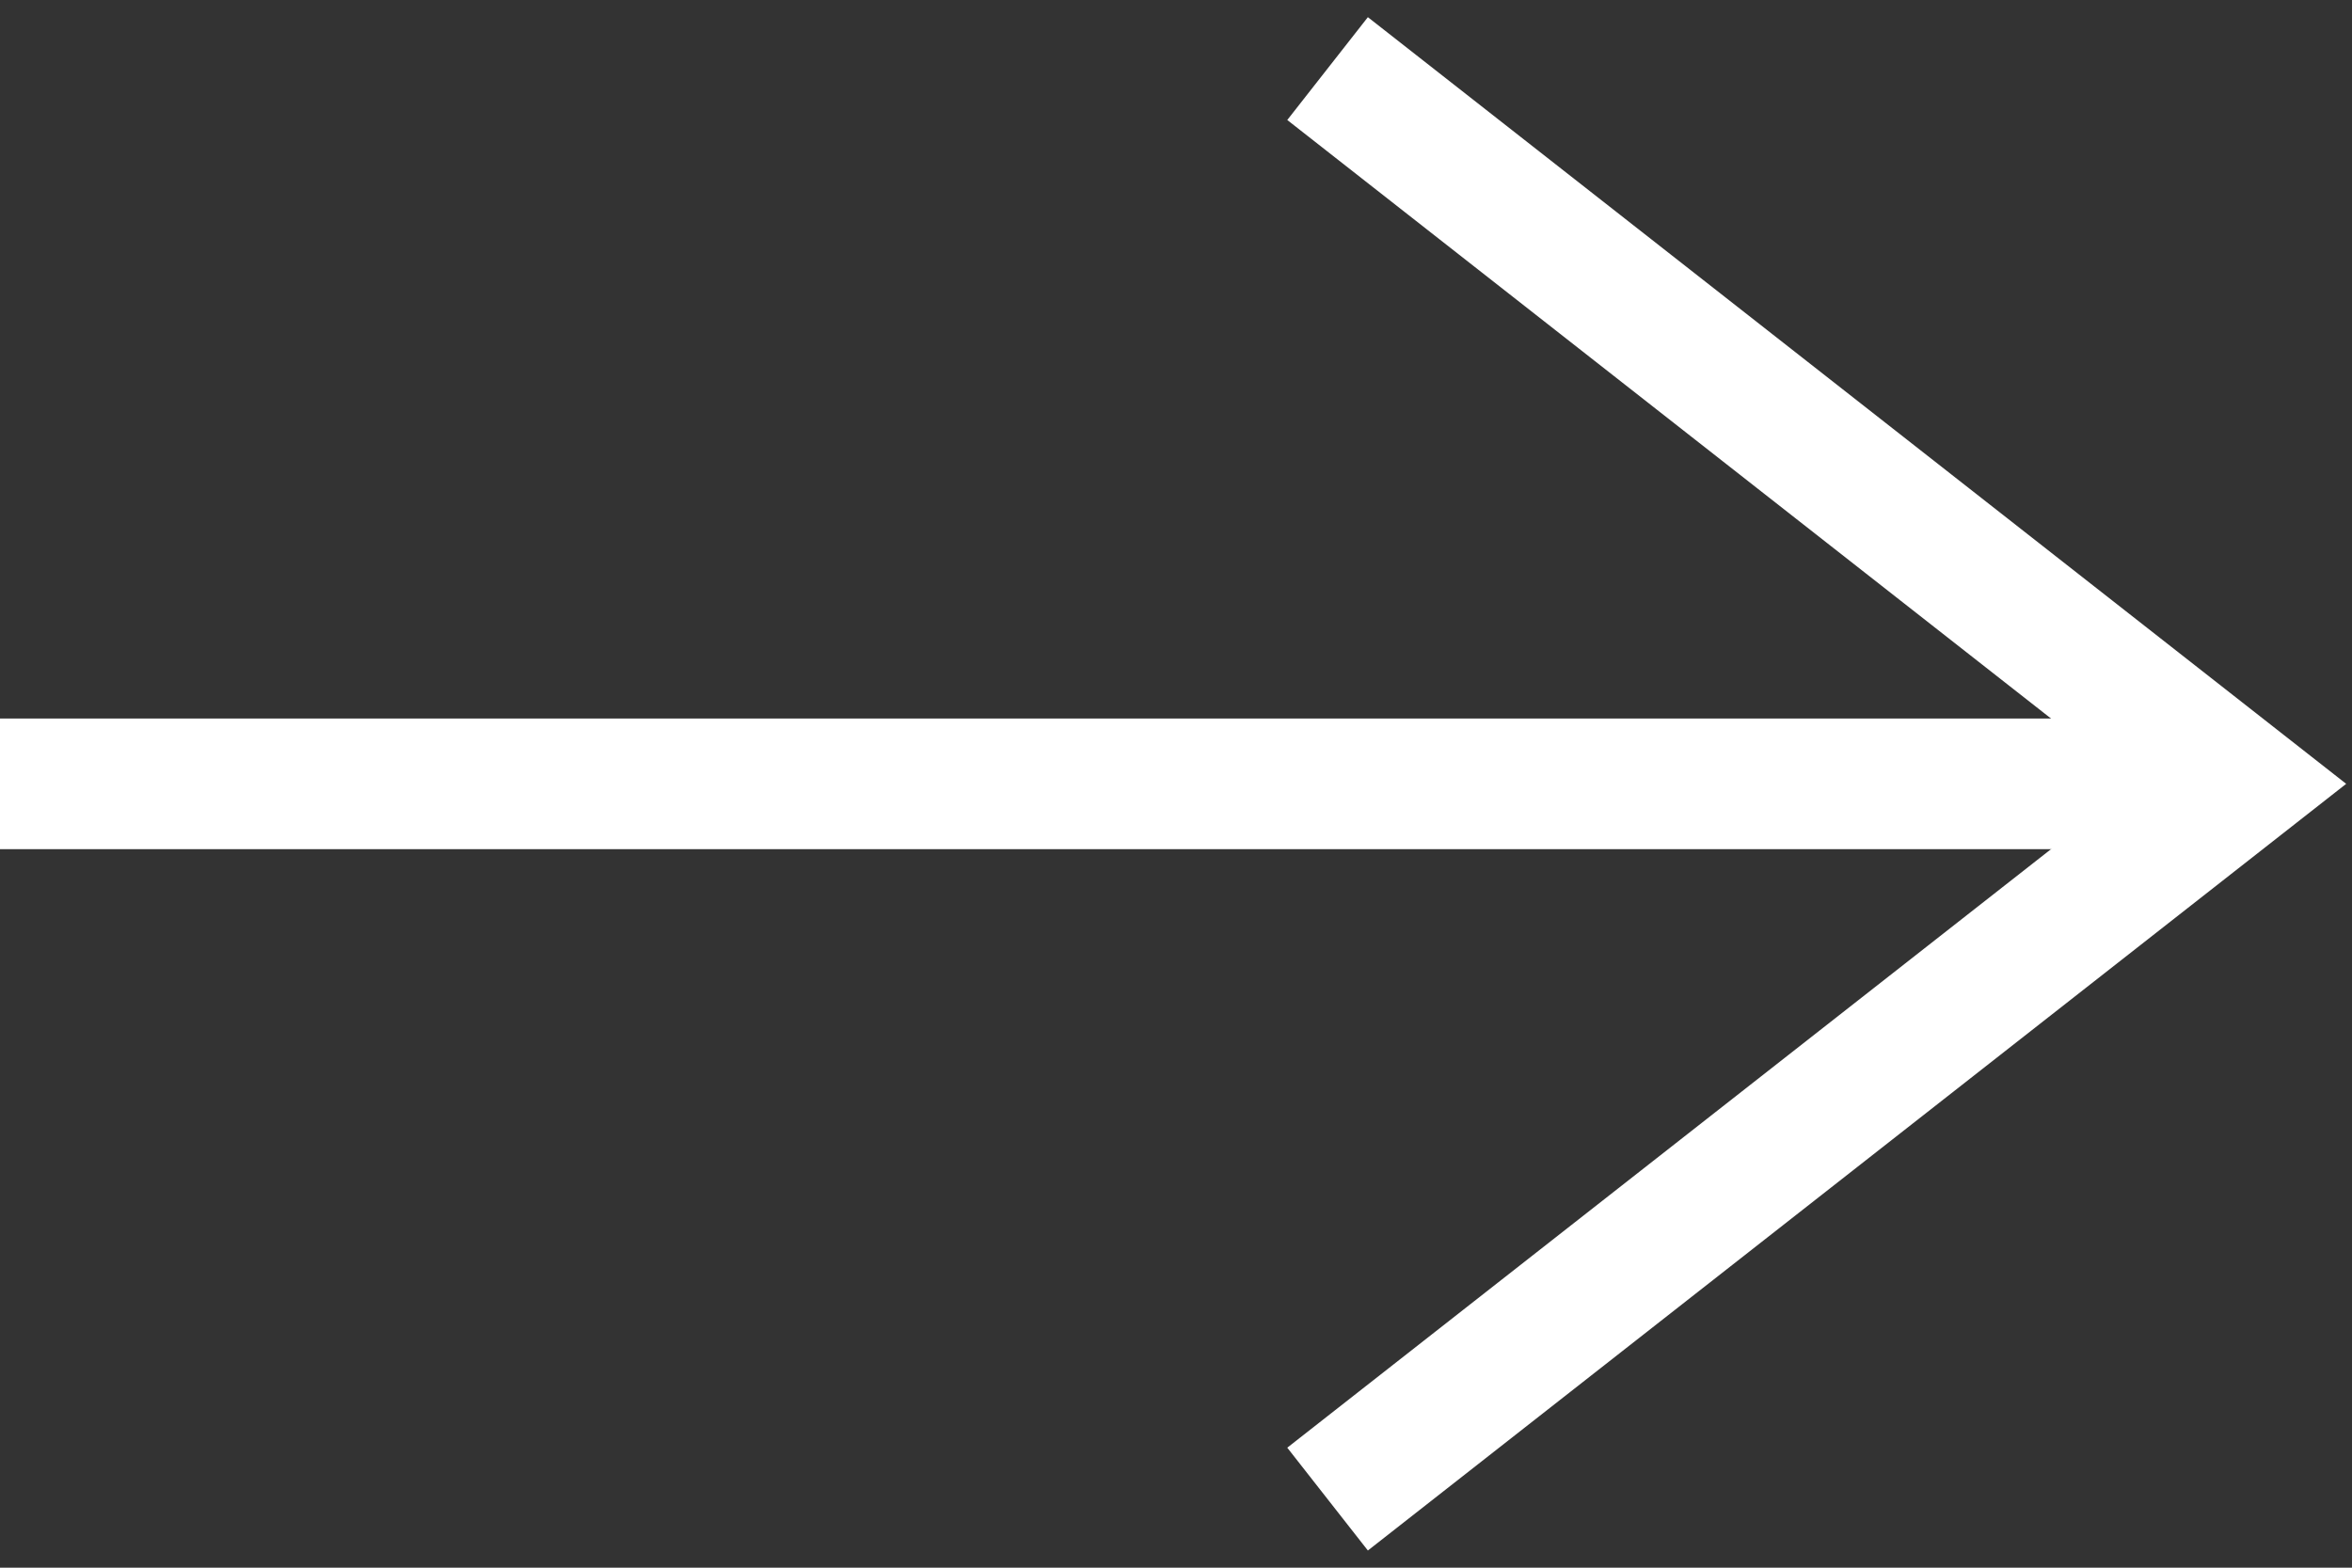 <svg width="36" height="24" viewBox="0 0 36 24" fill="none" xmlns="http://www.w3.org/2000/svg">
<rect x="0" y="0" width="36" height="24" fill="#333333" stroke="none"/>
<path d="M20.32 1.05L34.29 12L20.32 22.95" stroke="white" stroke-width="2" stroke-miterlimit="10"/>
<path d="M34.29 12H0" stroke="white" stroke-width="2" stroke-miterlimit="10"/>
</svg>
